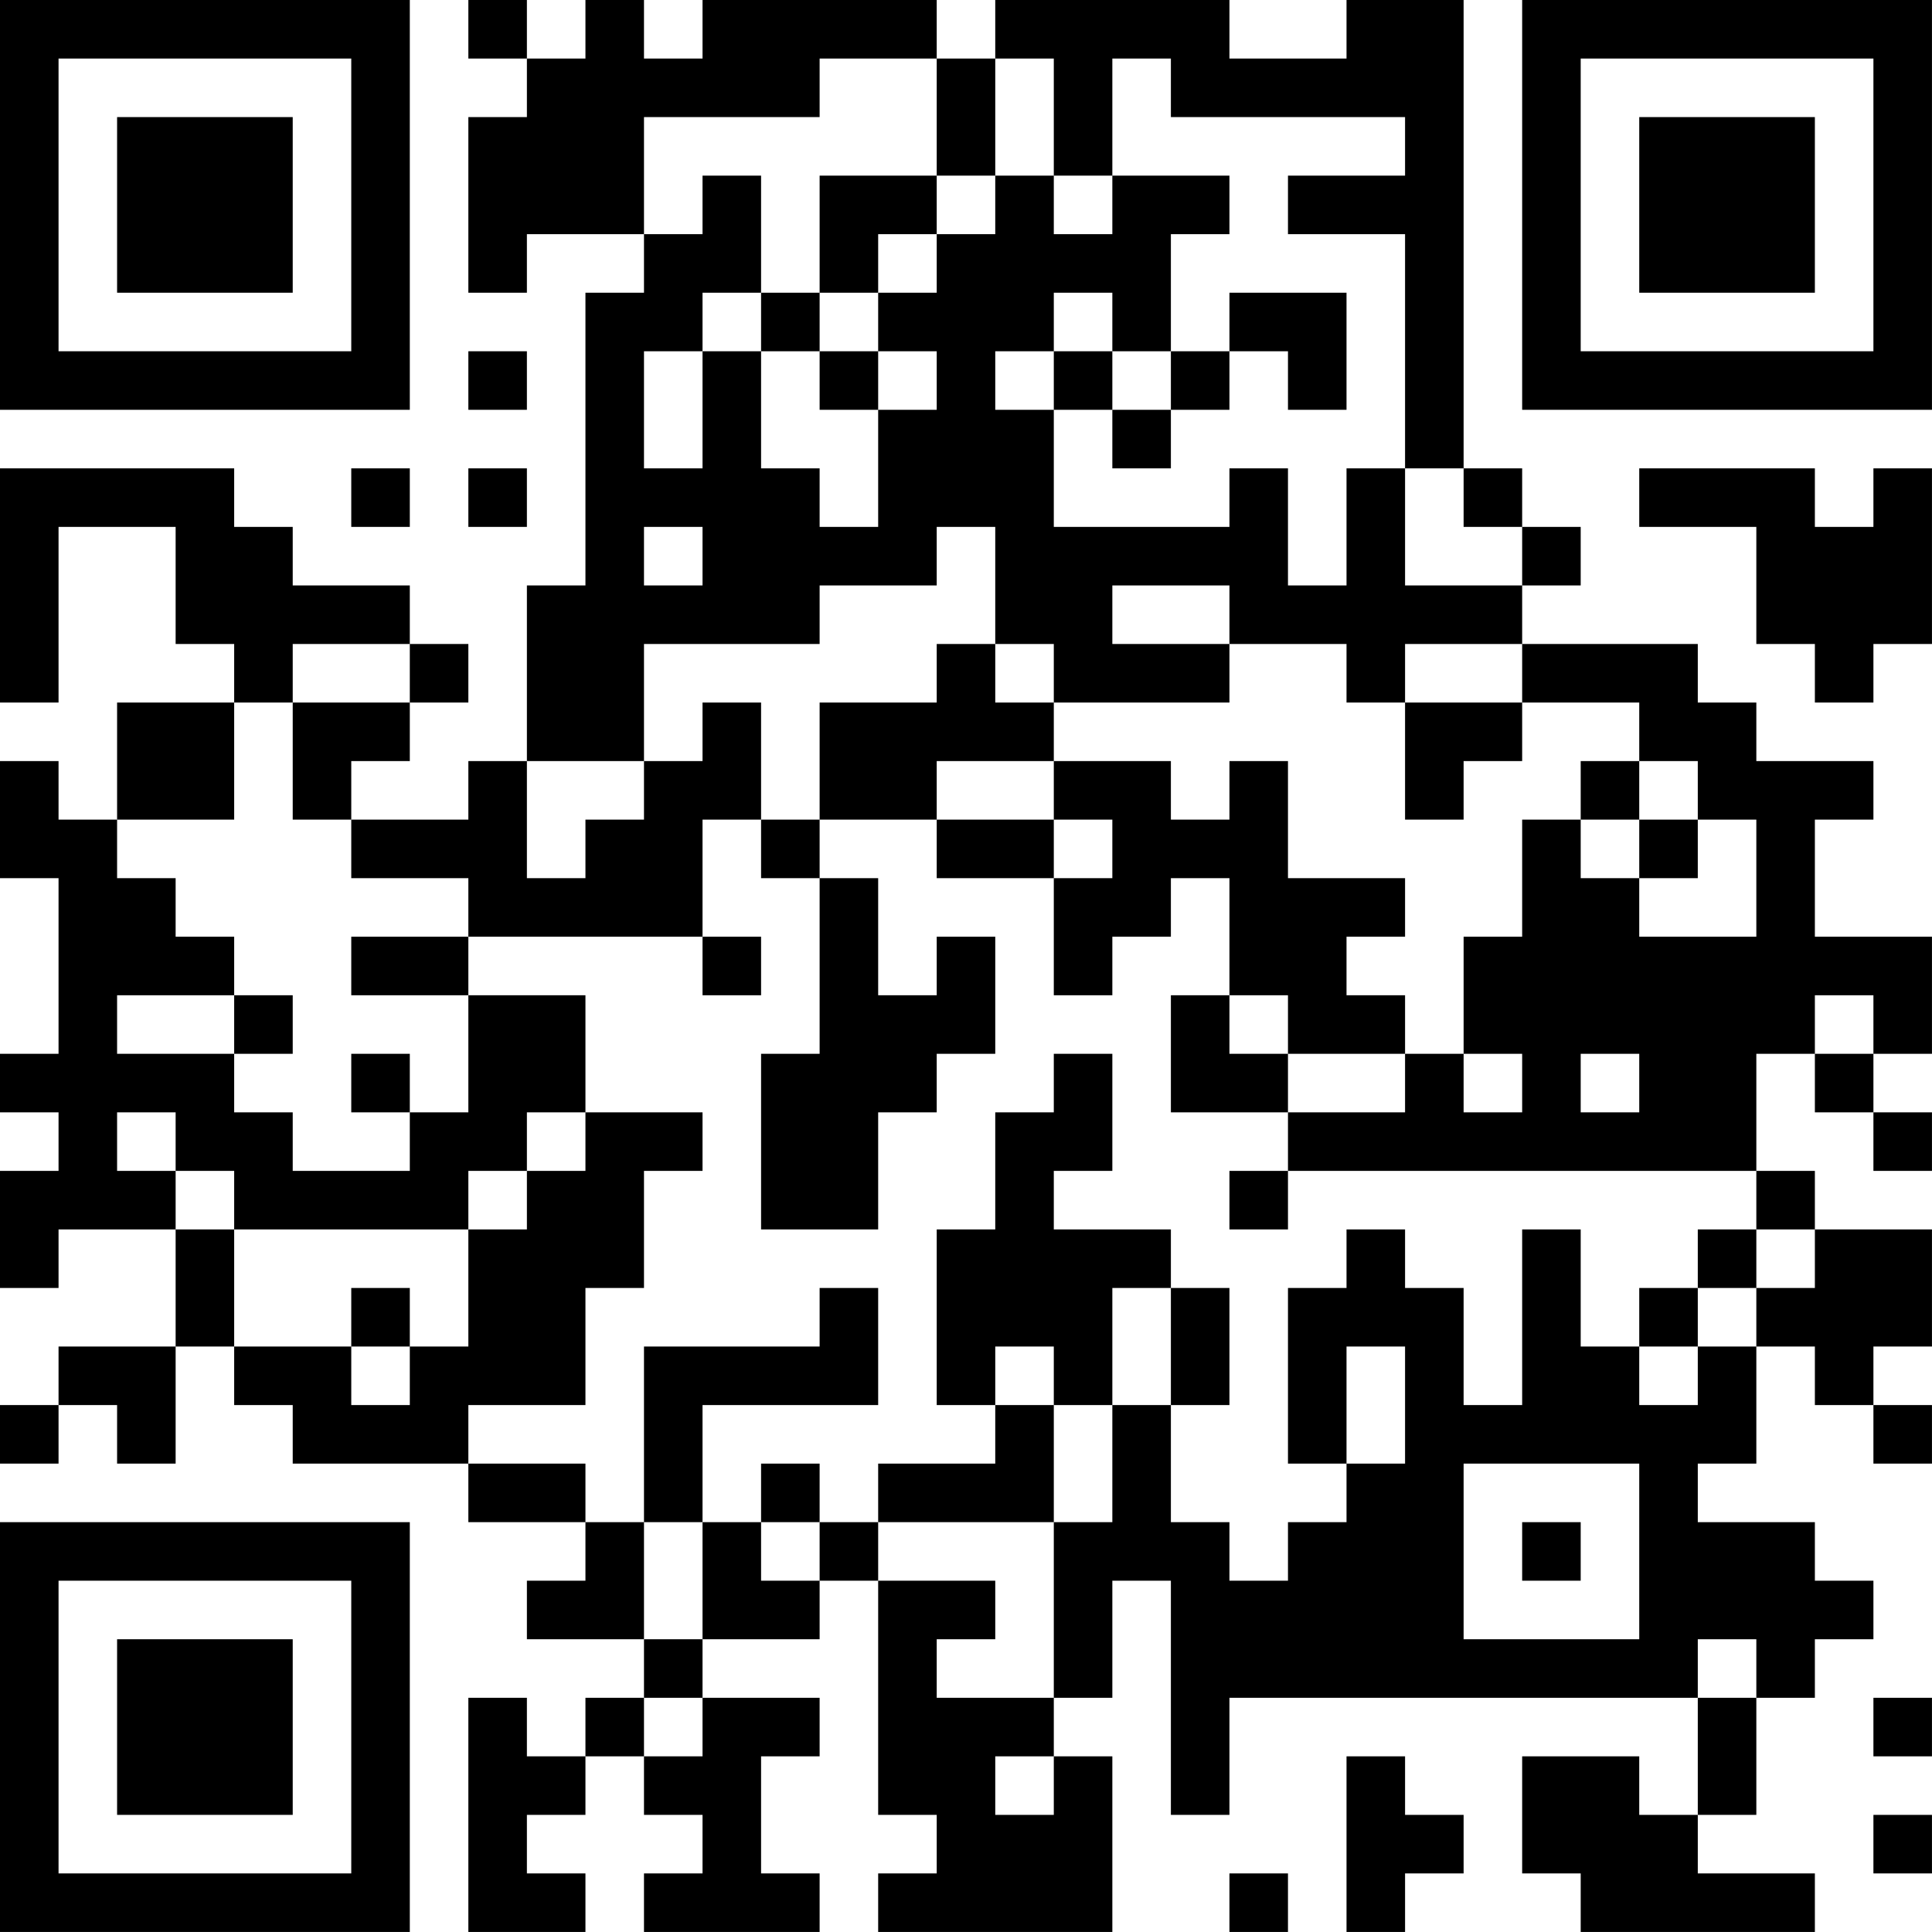 <?xml version="1.0" encoding="UTF-8"?>
<svg xmlns="http://www.w3.org/2000/svg" version="1.1" width="400" height="400" viewBox="0 0 400 400"><rect x="0" y="0" width="400" height="400" fill="#ffffff"/><g transform="scale(12.121)"><g transform="translate(0,0)"><path fill-rule="evenodd" d="M8 0L8 1L9 1L9 2L8 2L8 5L9 5L9 4L11 4L11 5L10 5L10 10L9 10L9 13L8 13L8 14L6 14L6 13L7 13L7 12L8 12L8 11L7 11L7 10L5 10L5 9L4 9L4 8L0 8L0 12L1 12L1 9L3 9L3 11L4 11L4 12L2 12L2 14L1 14L1 13L0 13L0 15L1 15L1 18L0 18L0 19L1 19L1 20L0 20L0 22L1 22L1 21L3 21L3 23L1 23L1 24L0 24L0 25L1 25L1 24L2 24L2 25L3 25L3 23L4 23L4 24L5 24L5 25L8 25L8 26L10 26L10 27L9 27L9 28L11 28L11 29L10 29L10 30L9 30L9 29L8 29L8 33L10 33L10 32L9 32L9 31L10 31L10 30L11 30L11 31L12 31L12 32L11 32L11 33L14 33L14 32L13 32L13 30L14 30L14 29L12 29L12 28L14 28L14 27L15 27L15 31L16 31L16 32L15 32L15 33L19 33L19 30L18 30L18 29L19 29L19 27L20 27L20 31L21 31L21 29L29 29L29 31L28 31L28 30L26 30L26 32L27 32L27 33L31 33L31 32L29 32L29 31L30 31L30 29L31 29L31 28L32 28L32 27L31 27L31 26L29 26L29 25L30 25L30 23L31 23L31 24L32 24L32 25L33 25L33 24L32 24L32 23L33 23L33 21L31 21L31 20L30 20L30 18L31 18L31 19L32 19L32 20L33 20L33 19L32 19L32 18L33 18L33 16L31 16L31 14L32 14L32 13L30 13L30 12L29 12L29 11L26 11L26 10L27 10L27 9L26 9L26 8L25 8L25 0L23 0L23 1L21 1L21 0L17 0L17 1L16 1L16 0L12 0L12 1L11 1L11 0L10 0L10 1L9 1L9 0ZM14 1L14 2L11 2L11 4L12 4L12 3L13 3L13 5L12 5L12 6L11 6L11 8L12 8L12 6L13 6L13 8L14 8L14 9L15 9L15 7L16 7L16 6L15 6L15 5L16 5L16 4L17 4L17 3L18 3L18 4L19 4L19 3L21 3L21 4L20 4L20 6L19 6L19 5L18 5L18 6L17 6L17 7L18 7L18 9L21 9L21 8L22 8L22 10L23 10L23 8L24 8L24 10L26 10L26 9L25 9L25 8L24 8L24 4L22 4L22 3L24 3L24 2L20 2L20 1L19 1L19 3L18 3L18 1L17 1L17 3L16 3L16 1ZM14 3L14 5L13 5L13 6L14 6L14 7L15 7L15 6L14 6L14 5L15 5L15 4L16 4L16 3ZM21 5L21 6L20 6L20 7L19 7L19 6L18 6L18 7L19 7L19 8L20 8L20 7L21 7L21 6L22 6L22 7L23 7L23 5ZM8 6L8 7L9 7L9 6ZM6 8L6 9L7 9L7 8ZM8 8L8 9L9 9L9 8ZM28 8L28 9L30 9L30 11L31 11L31 12L32 12L32 11L33 11L33 8L32 8L32 9L31 9L31 8ZM11 9L11 10L12 10L12 9ZM16 9L16 10L14 10L14 11L11 11L11 13L9 13L9 15L10 15L10 14L11 14L11 13L12 13L12 12L13 12L13 14L12 14L12 16L8 16L8 15L6 15L6 14L5 14L5 12L7 12L7 11L5 11L5 12L4 12L4 14L2 14L2 15L3 15L3 16L4 16L4 17L2 17L2 18L4 18L4 19L5 19L5 20L7 20L7 19L8 19L8 17L10 17L10 19L9 19L9 20L8 20L8 21L4 21L4 20L3 20L3 19L2 19L2 20L3 20L3 21L4 21L4 23L6 23L6 24L7 24L7 23L8 23L8 21L9 21L9 20L10 20L10 19L12 19L12 20L11 20L11 22L10 22L10 24L8 24L8 25L10 25L10 26L11 26L11 28L12 28L12 26L13 26L13 27L14 27L14 26L15 26L15 27L17 27L17 28L16 28L16 29L18 29L18 26L19 26L19 24L20 24L20 26L21 26L21 27L22 27L22 26L23 26L23 25L24 25L24 23L23 23L23 25L22 25L22 22L23 22L23 21L24 21L24 22L25 22L25 24L26 24L26 21L27 21L27 23L28 23L28 24L29 24L29 23L30 23L30 22L31 22L31 21L30 21L30 20L22 20L22 19L24 19L24 18L25 18L25 19L26 19L26 18L25 18L25 16L26 16L26 14L27 14L27 15L28 15L28 16L30 16L30 14L29 14L29 13L28 13L28 12L26 12L26 11L24 11L24 12L23 12L23 11L21 11L21 10L19 10L19 11L21 11L21 12L18 12L18 11L17 11L17 9ZM16 11L16 12L14 12L14 14L13 14L13 15L14 15L14 18L13 18L13 21L15 21L15 19L16 19L16 18L17 18L17 16L16 16L16 17L15 17L15 15L14 15L14 14L16 14L16 15L18 15L18 17L19 17L19 16L20 16L20 15L21 15L21 17L20 17L20 19L22 19L22 18L24 18L24 17L23 17L23 16L24 16L24 15L22 15L22 13L21 13L21 14L20 14L20 13L18 13L18 12L17 12L17 11ZM24 12L24 14L25 14L25 13L26 13L26 12ZM16 13L16 14L18 14L18 15L19 15L19 14L18 14L18 13ZM27 13L27 14L28 14L28 15L29 15L29 14L28 14L28 13ZM6 16L6 17L8 17L8 16ZM12 16L12 17L13 17L13 16ZM4 17L4 18L5 18L5 17ZM21 17L21 18L22 18L22 17ZM31 17L31 18L32 18L32 17ZM6 18L6 19L7 19L7 18ZM18 18L18 19L17 19L17 21L16 21L16 24L17 24L17 25L15 25L15 26L18 26L18 24L19 24L19 22L20 22L20 24L21 24L21 22L20 22L20 21L18 21L18 20L19 20L19 18ZM27 18L27 19L28 19L28 18ZM21 20L21 21L22 21L22 20ZM29 21L29 22L28 22L28 23L29 23L29 22L30 22L30 21ZM6 22L6 23L7 23L7 22ZM14 22L14 23L11 23L11 26L12 26L12 24L15 24L15 22ZM17 23L17 24L18 24L18 23ZM13 25L13 26L14 26L14 25ZM25 25L25 28L28 28L28 25ZM26 26L26 27L27 27L27 26ZM29 28L29 29L30 29L30 28ZM11 29L11 30L12 30L12 29ZM32 29L32 30L33 30L33 29ZM17 30L17 31L18 31L18 30ZM23 30L23 33L24 33L24 32L25 32L25 31L24 31L24 30ZM32 31L32 32L33 32L33 31ZM21 32L21 33L22 33L22 32ZM0 0L0 7L7 7L7 0ZM1 1L1 6L6 6L6 1ZM2 2L2 5L5 5L5 2ZM26 0L26 7L33 7L33 0ZM27 1L27 6L32 6L32 1ZM28 2L28 5L31 5L31 2ZM0 26L0 33L7 33L7 26ZM1 27L1 32L6 32L6 27ZM2 28L2 31L5 31L5 28Z" fill="#000000"/></g></g></svg>
